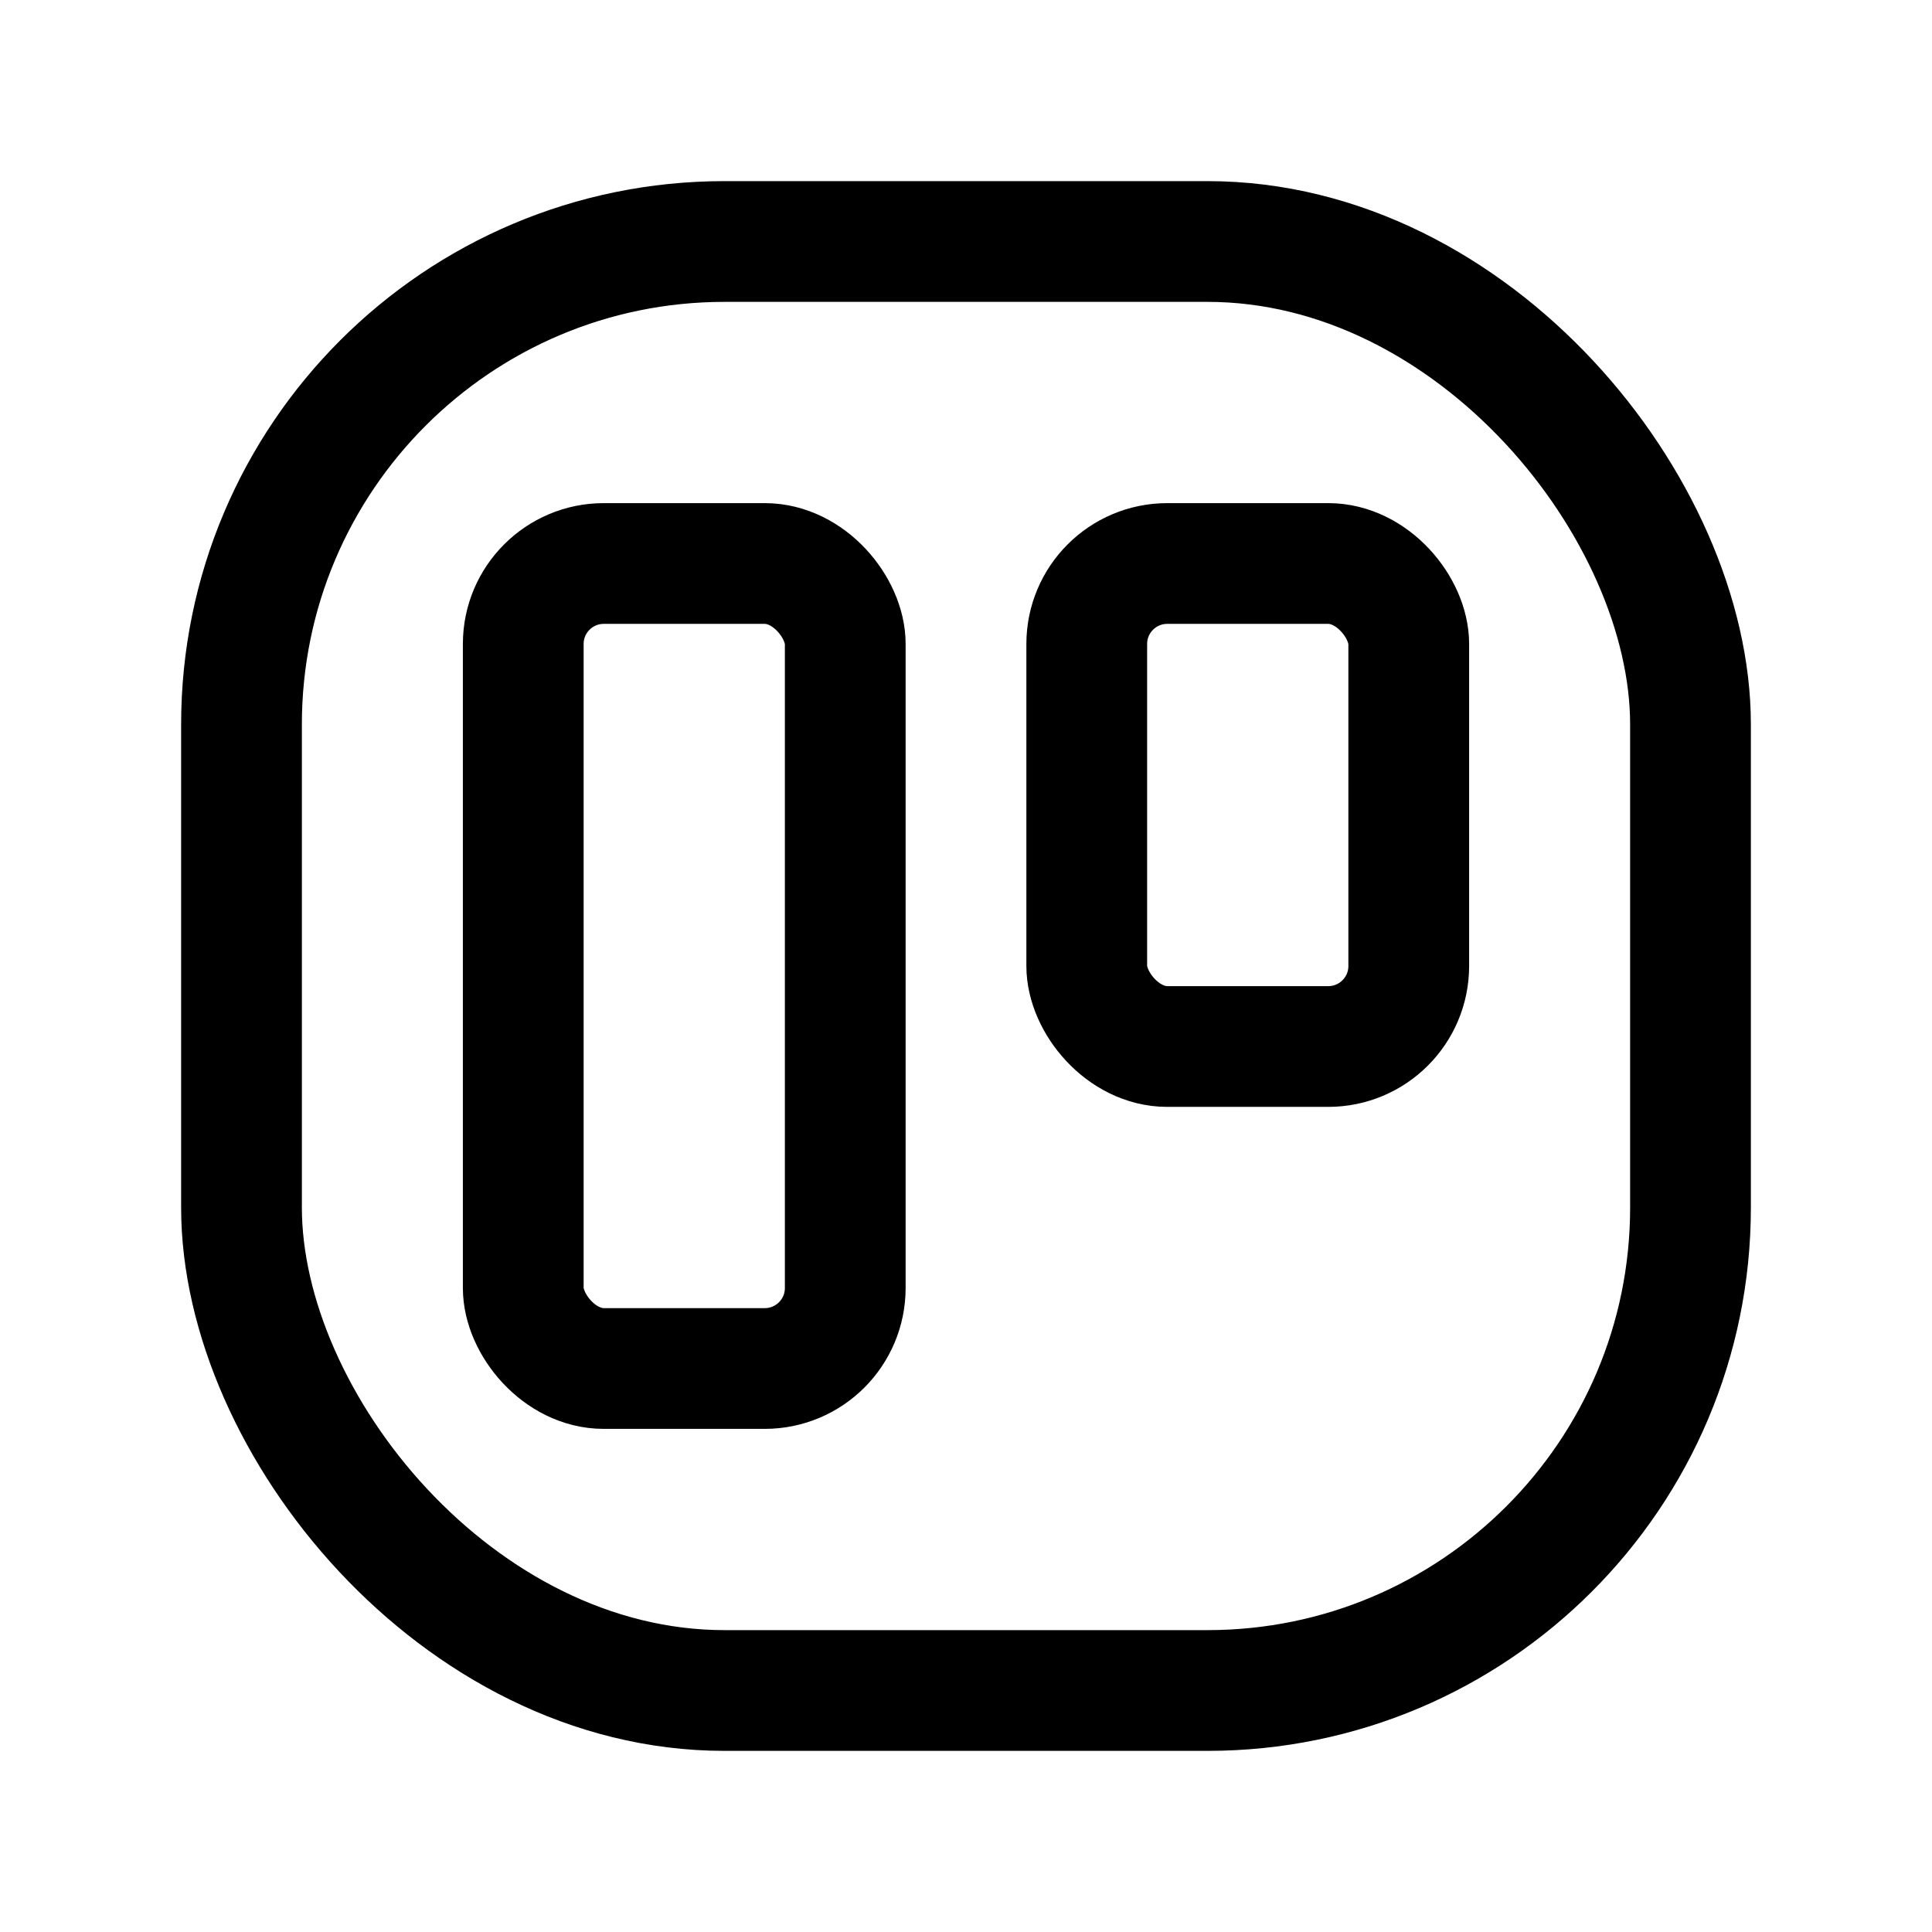 <?xml version="1.0" encoding="utf-8"?>
<!-- Uploaded to: SVG Repo, www.svgrepo.com, Generator: SVG Repo Mixer Tools -->
<svg width="800px" height="800px" viewBox="0 0 24 24" xmlns="http://www.w3.org/2000/svg">
<defs>
<style>.cls-1{fill:none;stroke:#000000;stroke-linecap:round;stroke-linejoin:round;stroke-width:1.5px;}</style>
</defs>
<g id="ic-social-trello">
<rect class="cls-1" x="3" y="3" width="18" height="18" rx="6"/>
<rect class="cls-1" x="6.5" y="7" width="4" height="10" rx="1"/>
<rect class="cls-1" x="13.5" y="7" width="4" height="6" rx="1"/>
</g>
</svg>
